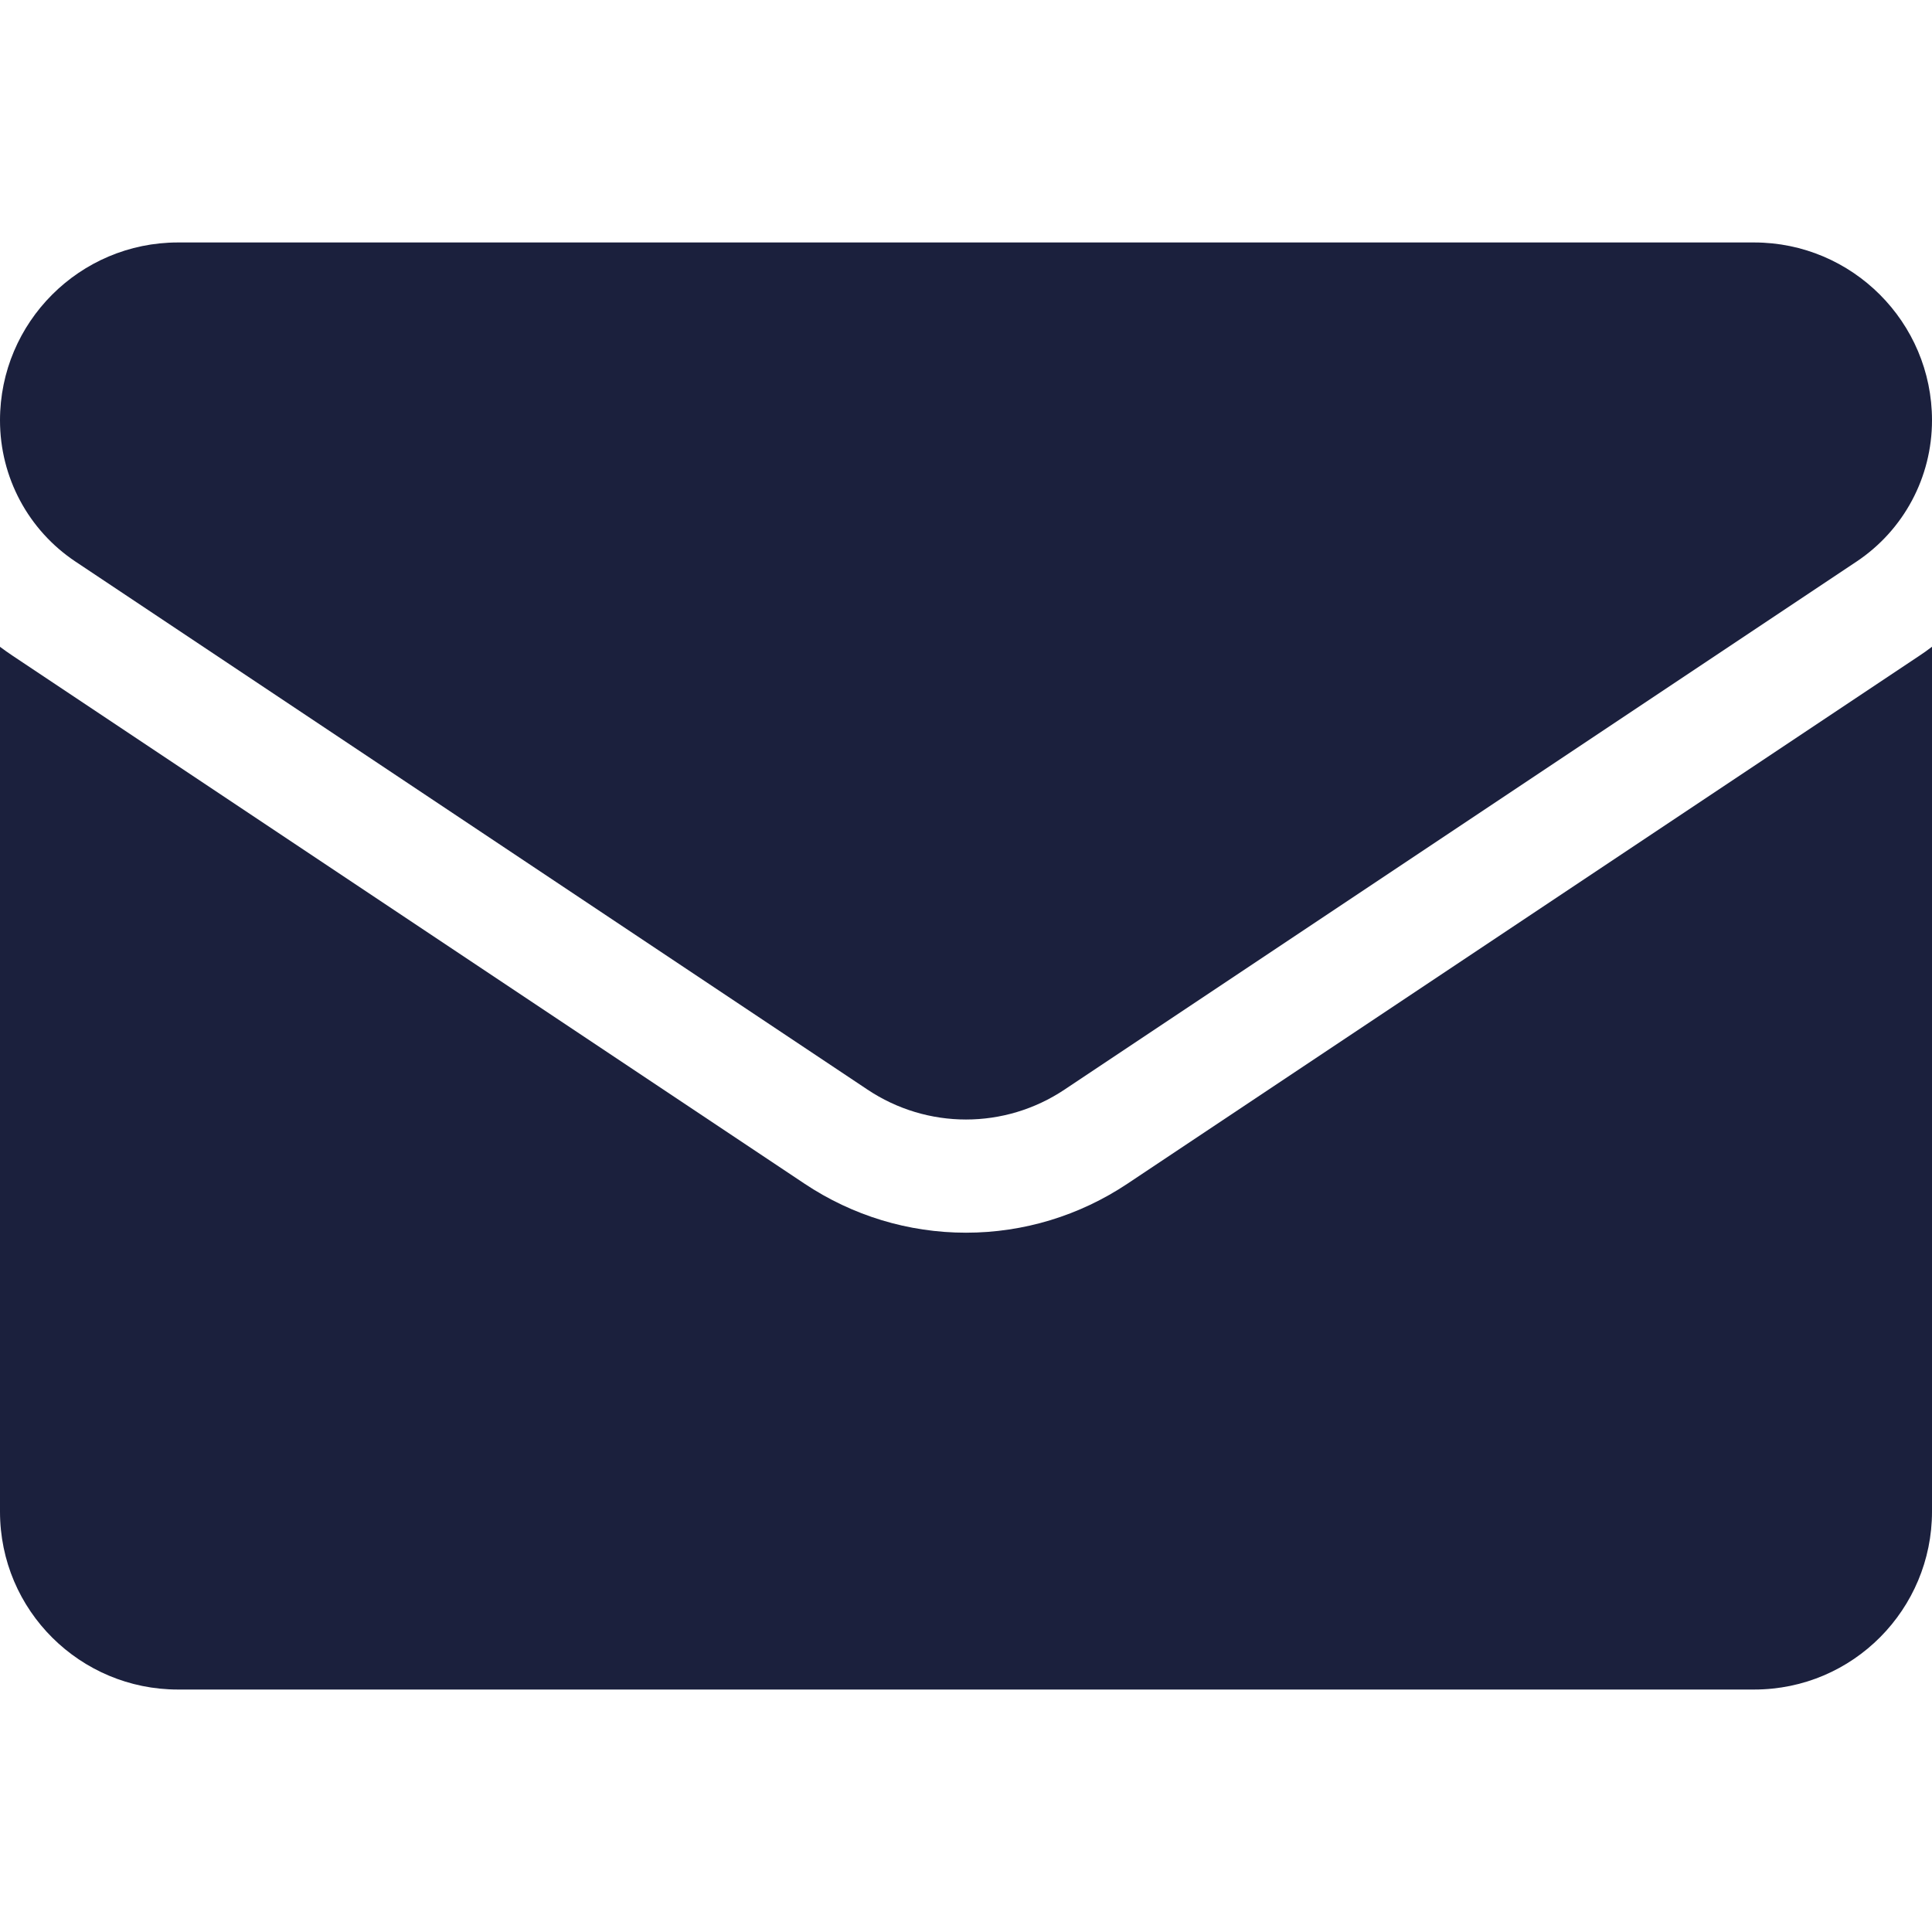 <svg width="24" height="24" viewBox="0 0 24 24" fill="none" xmlns="http://www.w3.org/2000/svg">
<g id="Email" clip-path="url(#clip0_865_2645)">
<path id="Vector" d="M14.006 14.704C13.409 15.102 12.715 15.313 12 15.313C11.285 15.313 10.591 15.102 9.994 14.704L0.16 8.148C0.105 8.111 0.052 8.074 0 8.035V18.778C0 20.01 1 20.988 2.209 20.988H21.791C23.022 20.988 24 19.988 24 18.778V8.034C23.948 8.074 23.895 8.112 23.84 8.148L14.006 14.704Z" fill="#1B203D"/>
<path id="Vector_2" d="M0.94 6.978L10.774 13.534C11.147 13.783 11.573 13.907 12 13.907C12.427 13.907 12.853 13.783 13.226 13.534L23.06 6.978C23.649 6.586 24 5.929 24 5.221C24 4.003 23.009 3.012 21.791 3.012H2.209C0.991 3.013 0 4.003 0 5.222C0 5.929 0.351 6.586 0.94 6.978Z" fill="#1B203D"/>
</g>
<defs>
<clipPath id="clip0_865_2645">
<rect width="24" height="24" fill="white"/>
</clipPath>
</defs>
</svg>
